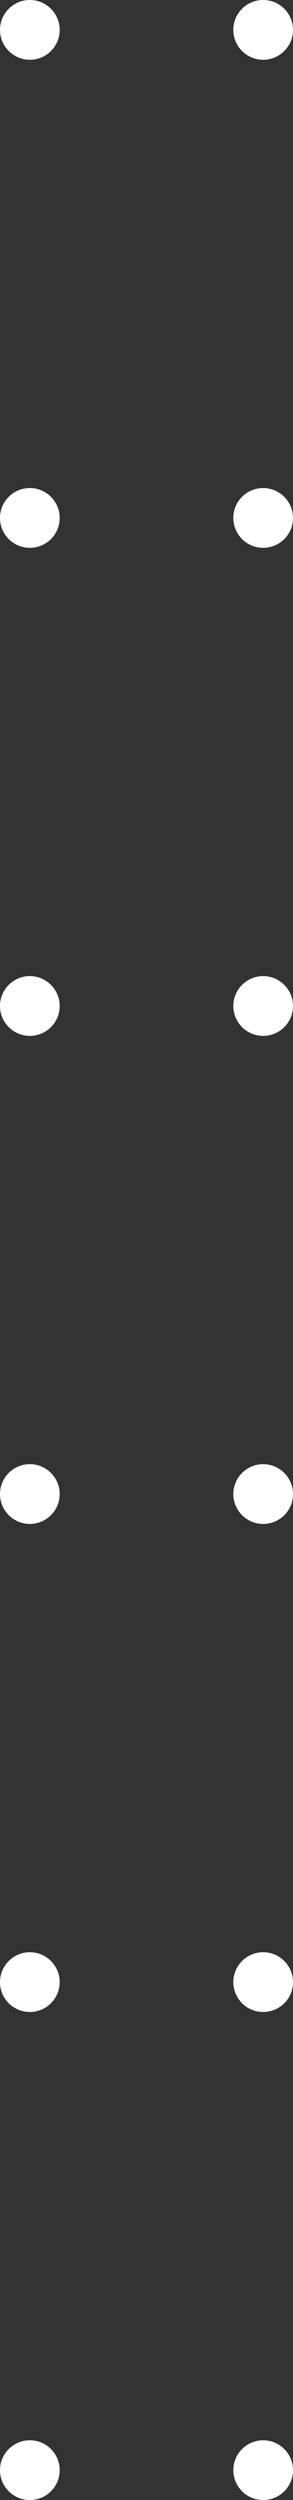 <?xml version="1.0" encoding="UTF-8"?><svg id="_レイヤー_2" xmlns="http://www.w3.org/2000/svg" viewBox="0 0 22.29 189.94"><rect x="0" y="0" width="22.29" height="189.94" fill="#333333" stroke="none"/><defs><style>.cls-1{fill:#fff;}</style></defs><g id="design"><path class="cls-1" d="M20.02,4.54c-1.26,0-2.27-1.02-2.27-2.27C17.75,1.02,18.76,0,20.02,0s2.27,1.02,2.27,2.27c0,1.25-1.01,2.27-2.27,2.27Z"/><path class="cls-1" d="M20.02,41.62c-1.26,0-2.27-1.02-2.27-2.27,0-1.26,1.02-2.27,2.27-2.27s2.27,1.02,2.27,2.27c0,1.25-1.01,2.27-2.27,2.27Z"/><path class="cls-1" d="M20.02,78.7c-1.26,0-2.27-1.02-2.27-2.27,0-1.25,1.02-2.27,2.27-2.27s2.27,1.02,2.27,2.27c0,1.25-1.01,2.27-2.27,2.27Z"/><path class="cls-1" d="M20.02,115.78c-1.26,0-2.27-1.02-2.27-2.27,0-1.25,1.02-2.27,2.27-2.27,1.25,0,2.27,1.02,2.27,2.27,0,1.26-1.01,2.27-2.27,2.27Z"/><path class="cls-1" d="M20.02,152.86c-1.26,0-2.27-1.02-2.27-2.27s1.02-2.27,2.27-2.27c1.25,0,2.27,1.02,2.27,2.27,0,1.26-1.01,2.27-2.27,2.27Z"/><path class="cls-1" d="M20.02,189.94c-1.26,0-2.27-1.02-2.27-2.27s1.02-2.27,2.27-2.27,2.27,1.02,2.27,2.27-1.01,2.27-2.27,2.27Z"/><path class="cls-1" d="M2.27,4.54C1.02,4.54,0,3.52,0,2.27,0,1.02,1.02,0,2.27,0s2.27,1.02,2.27,2.27c0,1.25-1.01,2.27-2.27,2.27Z"/><path class="cls-1" d="M2.27,41.62C1.02,41.62,0,40.61,0,39.35s1.02-2.27,2.27-2.27,2.27,1.02,2.27,2.27c0,1.25-1.01,2.27-2.27,2.27Z"/><path class="cls-1" d="M2.27,78.7C1.02,78.7,0,77.69,0,76.43c0-1.25,1.02-2.27,2.27-2.27,1.25,0,2.27,1.02,2.27,2.27,0,1.25-1.01,2.27-2.27,2.27Z"/><path class="cls-1" d="M2.27,115.78C1.02,115.78,0,114.77,0,113.51c0-1.25,1.02-2.27,2.27-2.27s2.27,1.02,2.27,2.27-1.01,2.27-2.27,2.27Z"/><path class="cls-1" d="M2.27,152.86C1.02,152.86,0,151.85,0,150.59c0-1.25,1.02-2.27,2.27-2.27s2.27,1.02,2.27,2.27-1.01,2.27-2.27,2.27Z"/><path class="cls-1" d="M2.27,189.94c-1.26,0-2.27-1.02-2.27-2.27,0-1.25,1.02-2.27,2.27-2.27,1.25,0,2.27,1.02,2.27,2.27s-1.01,2.27-2.27,2.27Z"/></g></svg>
